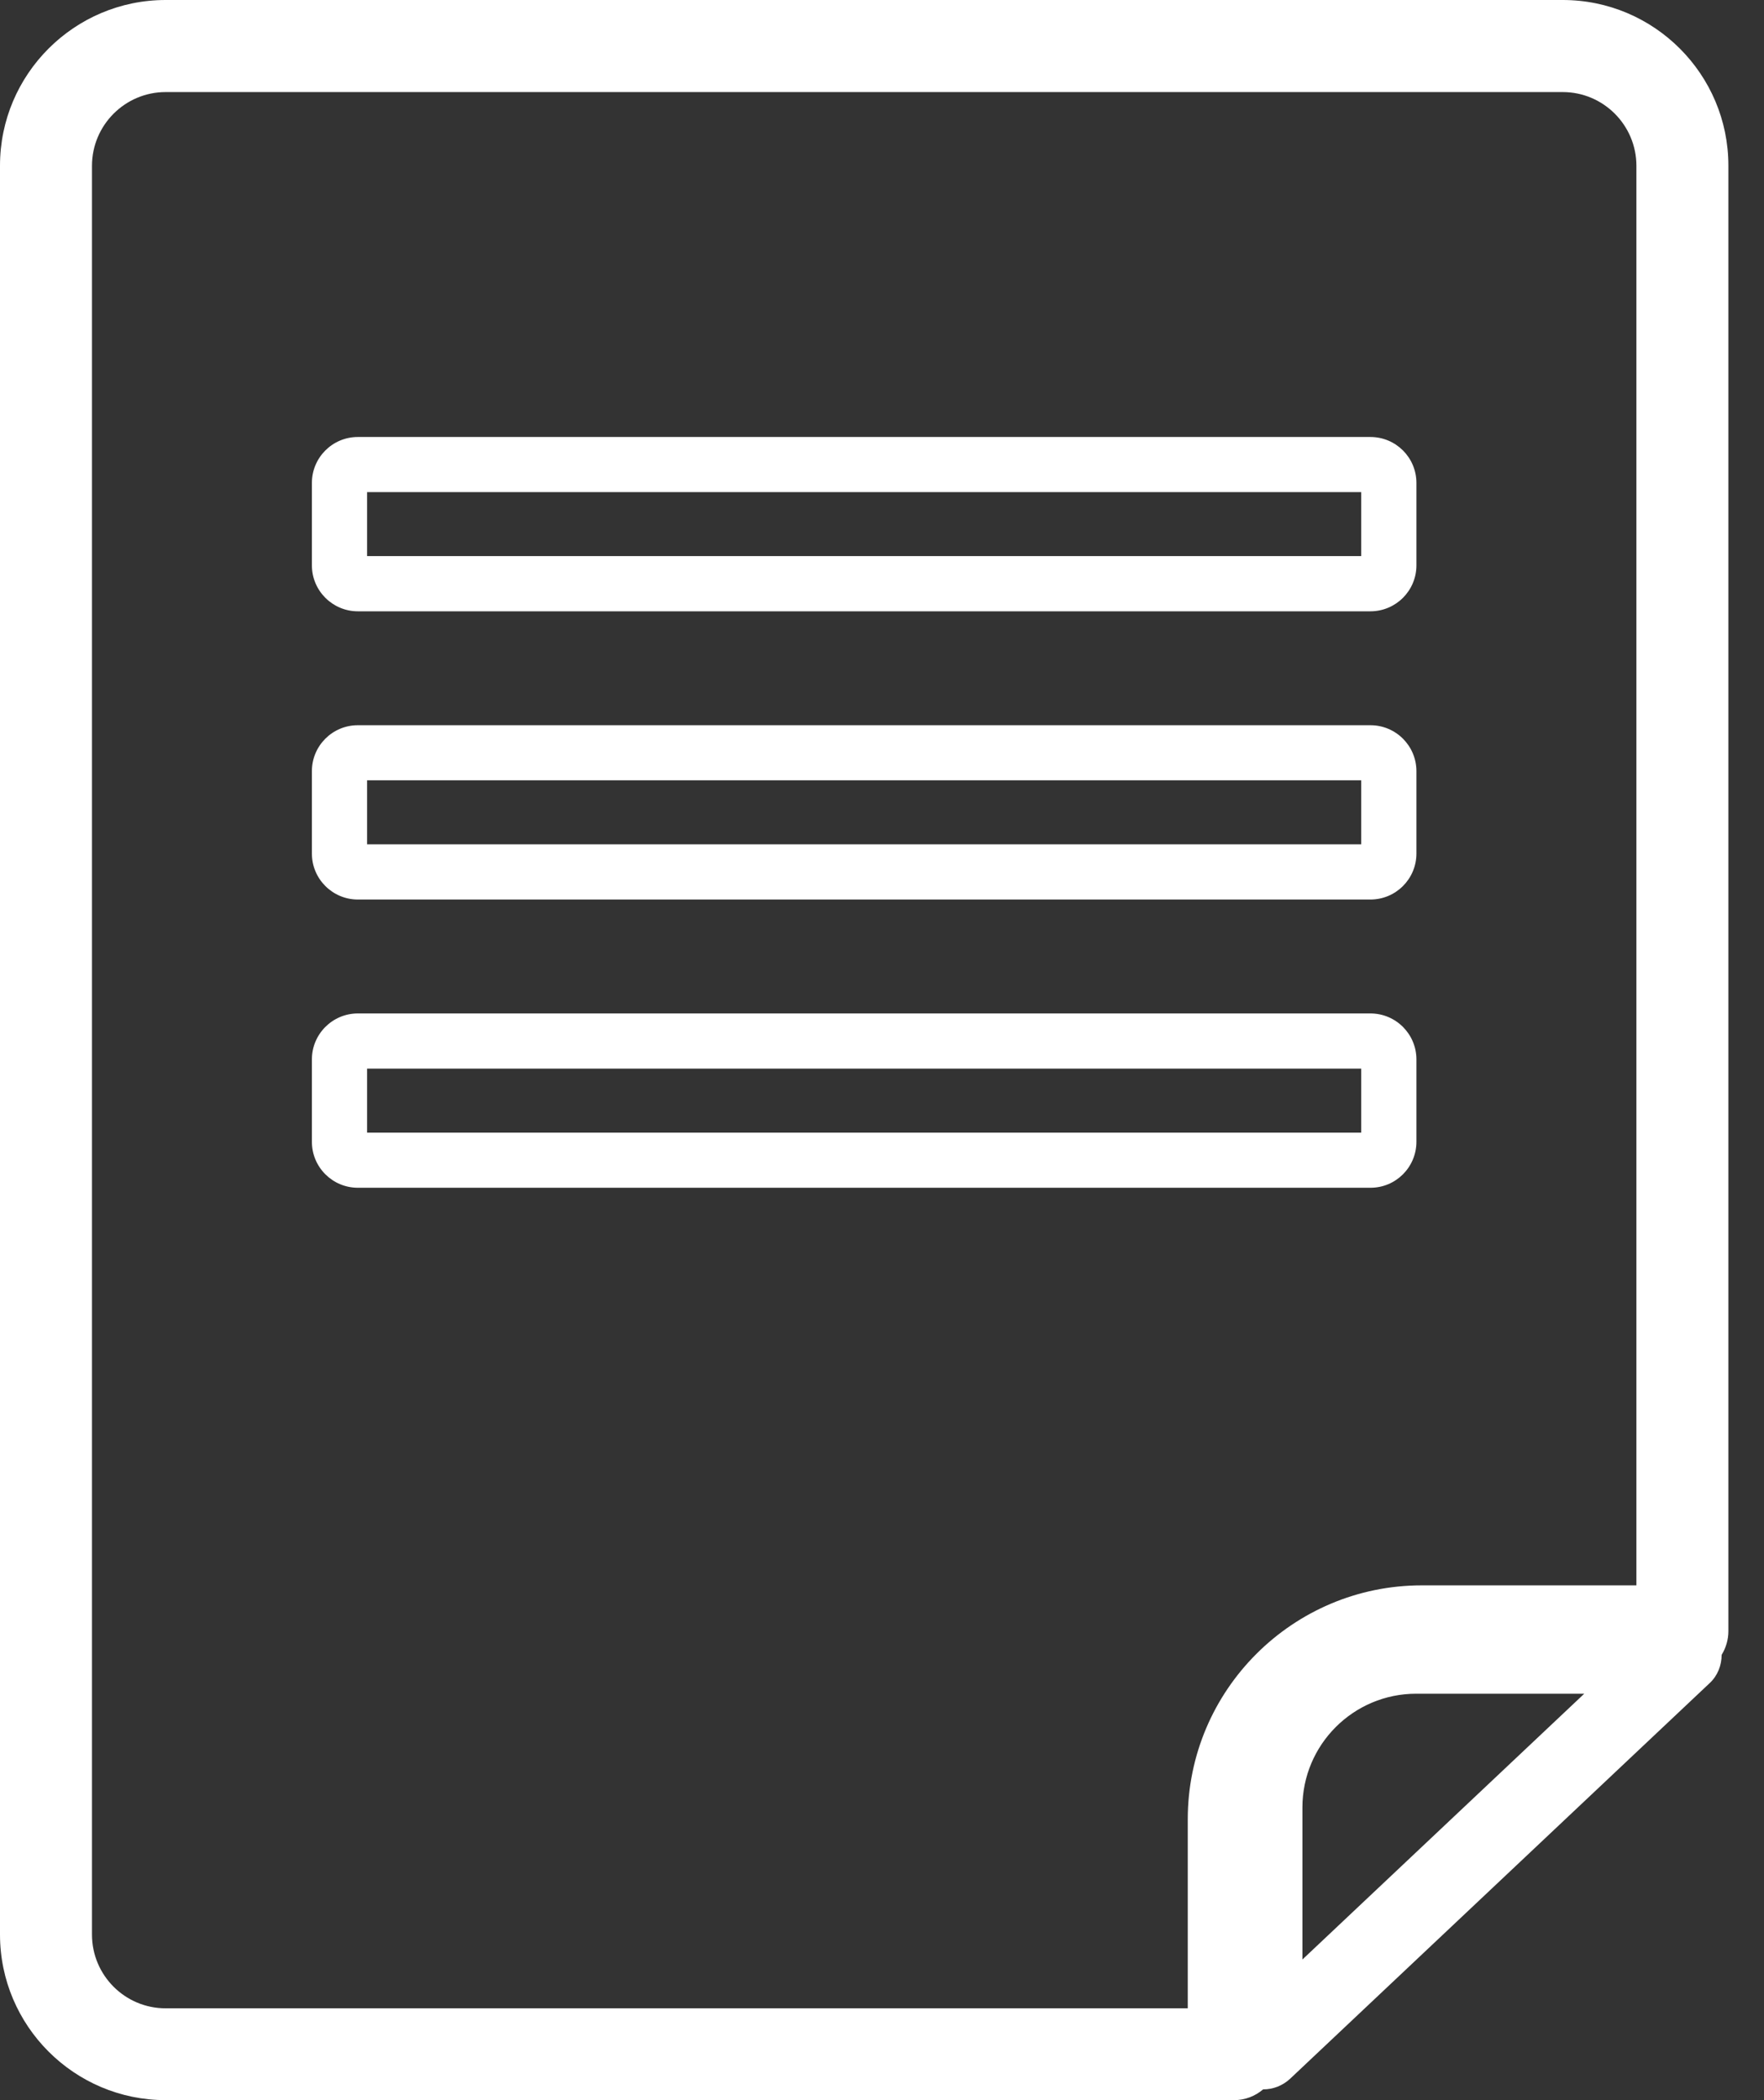 <svg width="21" height="25" viewBox="0 0 21 25" fill="none" xmlns="http://www.w3.org/2000/svg">
<rect x="0" y="0" width="21" height="25" fill="#333333" stroke="none"/>
<path d="M15.037 24.872H15.039C15.156 24.872 15.27 24.828 15.359 24.745L20.354 20.035C20.449 19.946 20.495 19.824 20.496 19.699C20.546 19.617 20.576 19.52 20.576 19.418V1.972C20.576 0.884 19.692 0 18.604 0H1.972C0.885 0 0 0.884 0 1.972V23.028C0 24.116 0.884 25 1.972 25H14.688C14.822 25.001 14.943 24.952 15.037 24.872ZM15.505 23.326V21.516C15.505 20.769 16.112 20.162 16.859 20.162H18.86L15.505 23.326ZM14.14 23.907H1.972C1.488 23.907 1.095 23.514 1.095 23.029V1.974C1.095 1.49 1.488 1.096 1.972 1.096H18.604C19.088 1.096 19.481 1.49 19.481 1.974V18.872H16.926C15.39 18.872 14.14 20.12 14.14 21.656V23.907Z" fill="white"/>
<path d="M4.26 7.277H16.314C16.617 7.277 16.862 7.032 16.862 6.73V5.749C16.862 5.446 16.617 5.202 16.314 5.202H4.26C3.958 5.202 3.713 5.447 3.713 5.749V6.73C3.713 7.032 3.959 7.277 4.26 7.277ZM4.37 5.858H16.205V6.62H4.37V5.858Z" fill="white"/>
<path d="M4.26 10.708H16.314C16.617 10.708 16.862 10.463 16.862 10.161V9.18C16.862 8.878 16.617 8.633 16.314 8.633H4.26C3.958 8.633 3.713 8.878 3.713 9.18V10.161C3.713 10.463 3.959 10.708 4.26 10.708ZM4.37 9.289H16.205V10.051H4.37V9.289Z" fill="white"/>
<path d="M16.862 13.592V12.611C16.862 12.309 16.617 12.064 16.314 12.064H4.26C3.958 12.064 3.713 12.31 3.713 12.611V13.592C3.713 13.894 3.958 14.139 4.26 14.139H16.314C16.617 14.14 16.862 13.894 16.862 13.592ZM16.205 13.483H4.37V12.721H16.205V13.483Z" fill="white"/>
</svg>
